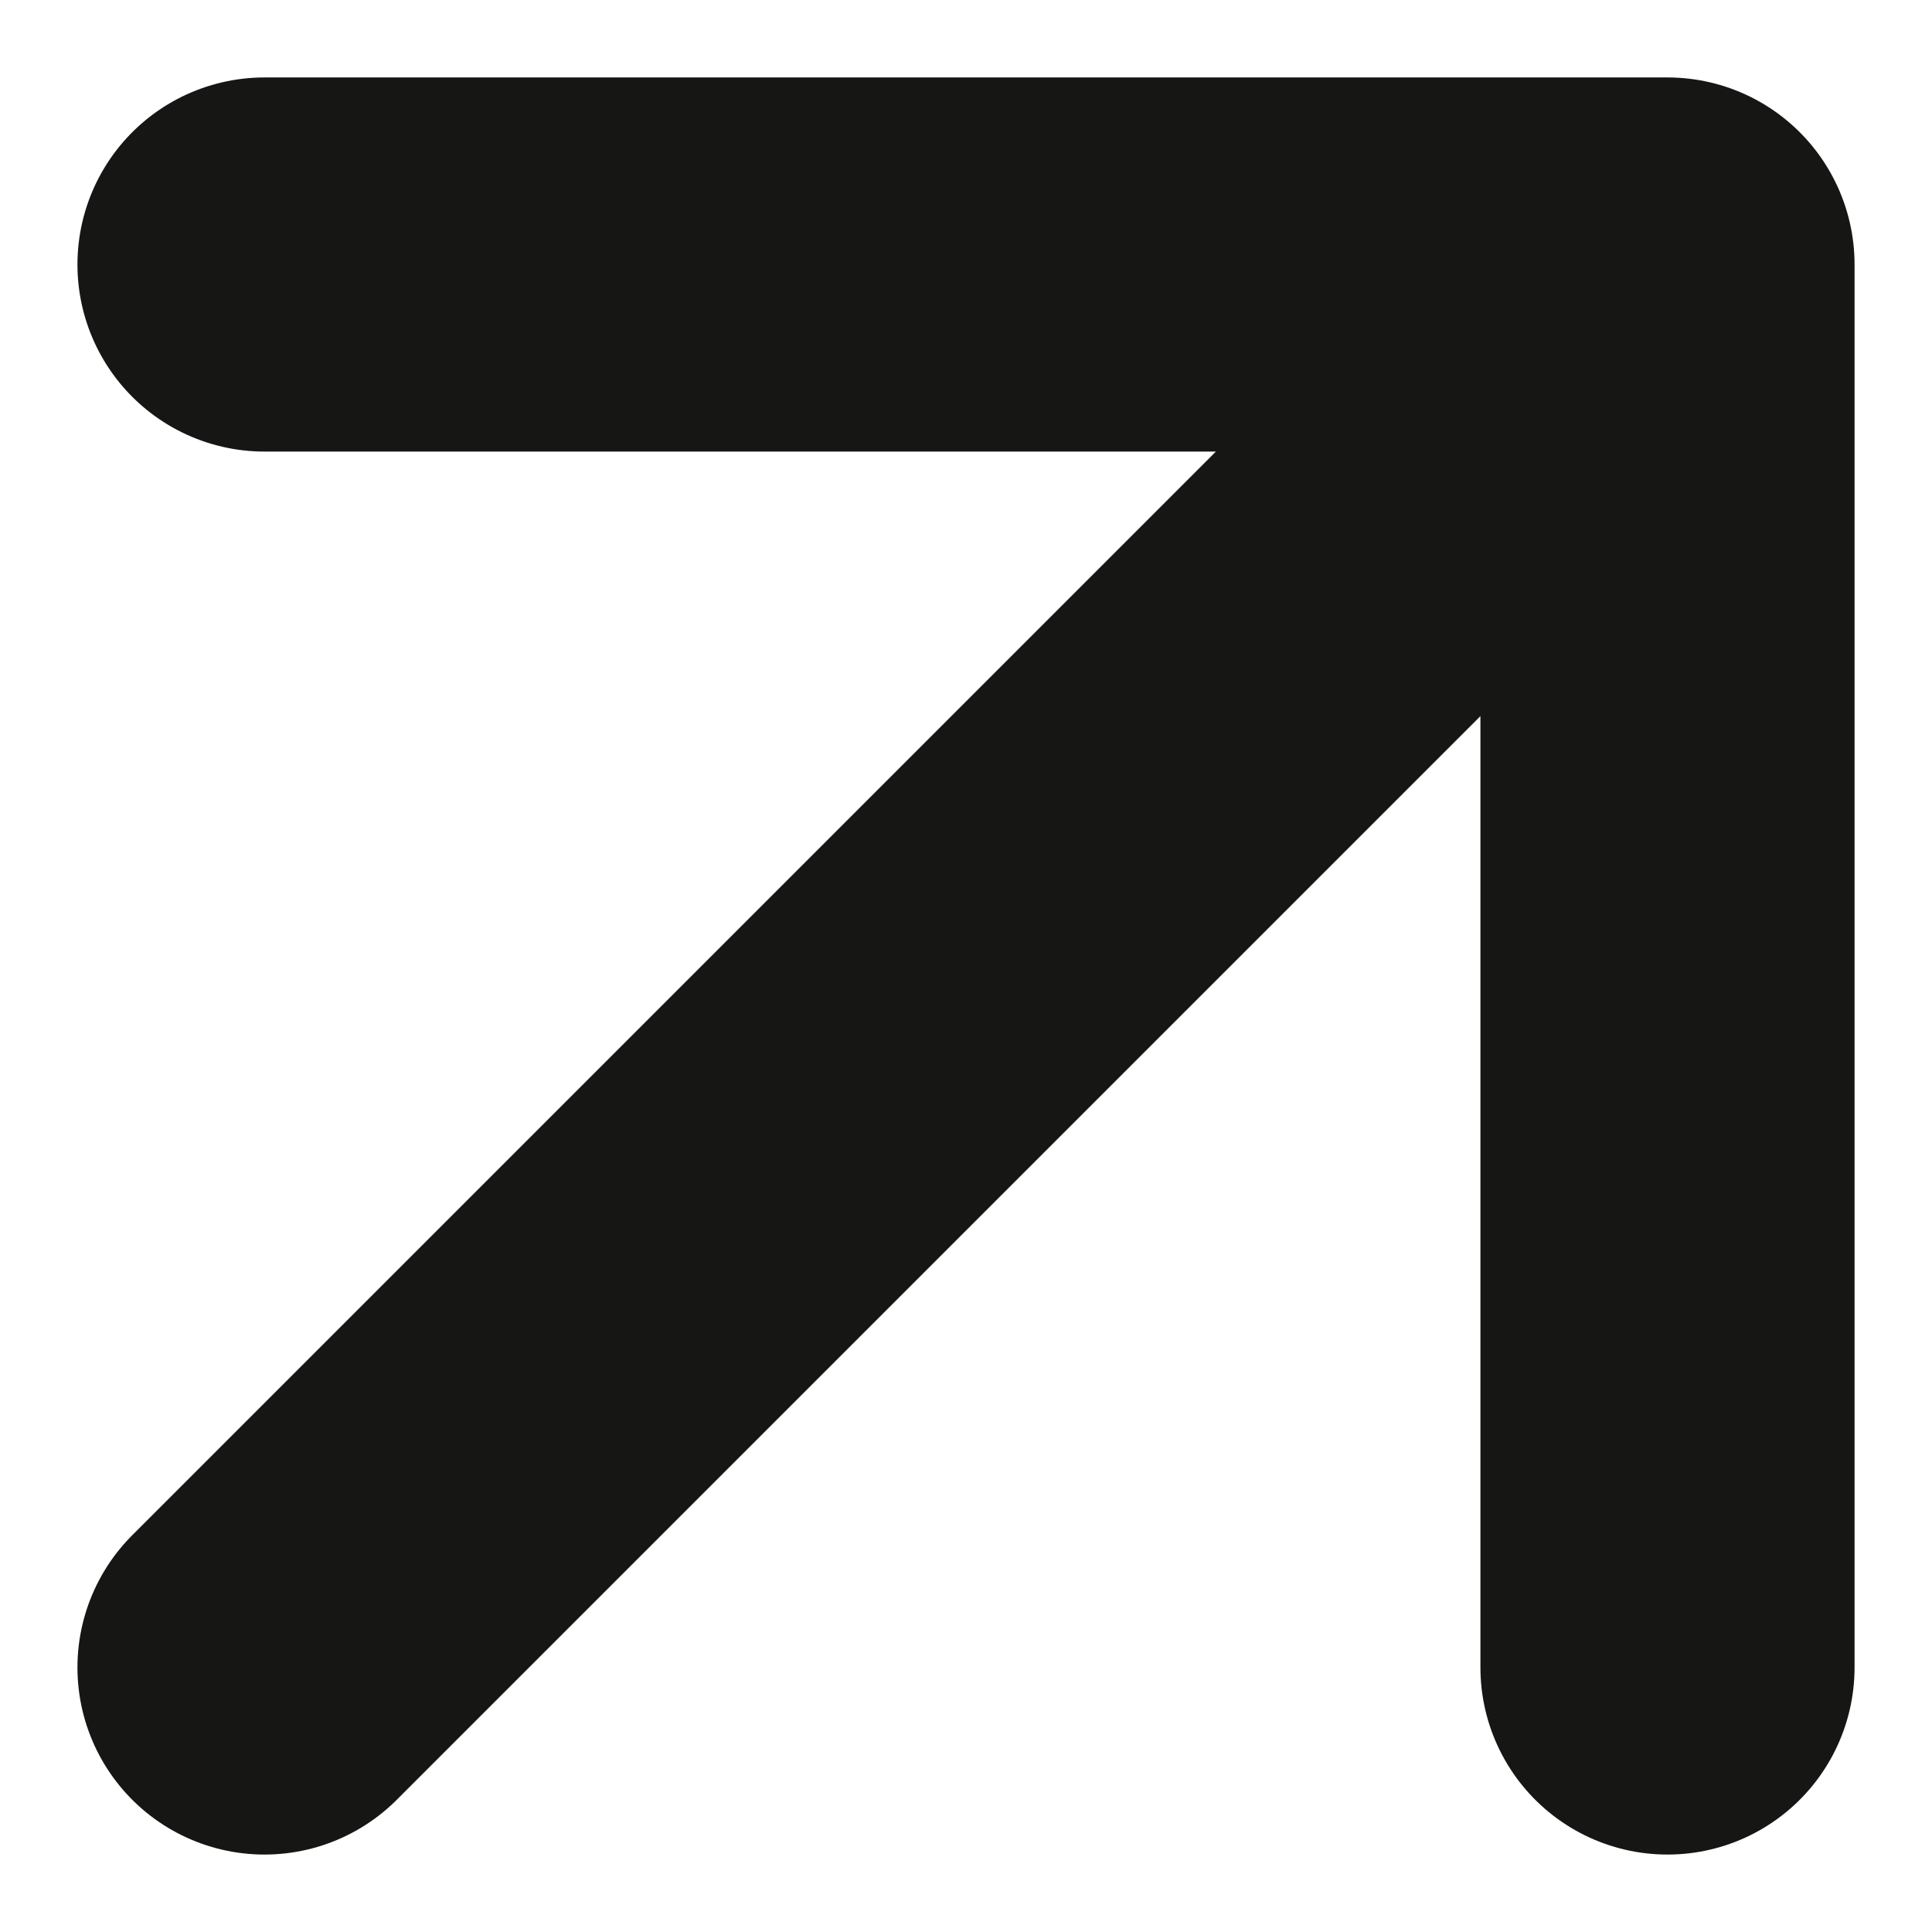 <svg xmlns="http://www.w3.org/2000/svg" width="10.328" height="10.329" viewBox="0 0 10.328 10.329">
  <path id="_6788d946bd08959e6e276ab3_arrow-up-right_2_" data-name="6788d946bd08959e6e276ab3_arrow-up-right (2)" d="M5.25,12.75l7.5-7.5m0,0H5.25m7.5,0v7.5" transform="translate(-3.836 -3.836)" fill="none" stroke="#161615" stroke-linecap="round" stroke-linejoin="round" stroke-width="2"/>
</svg>
